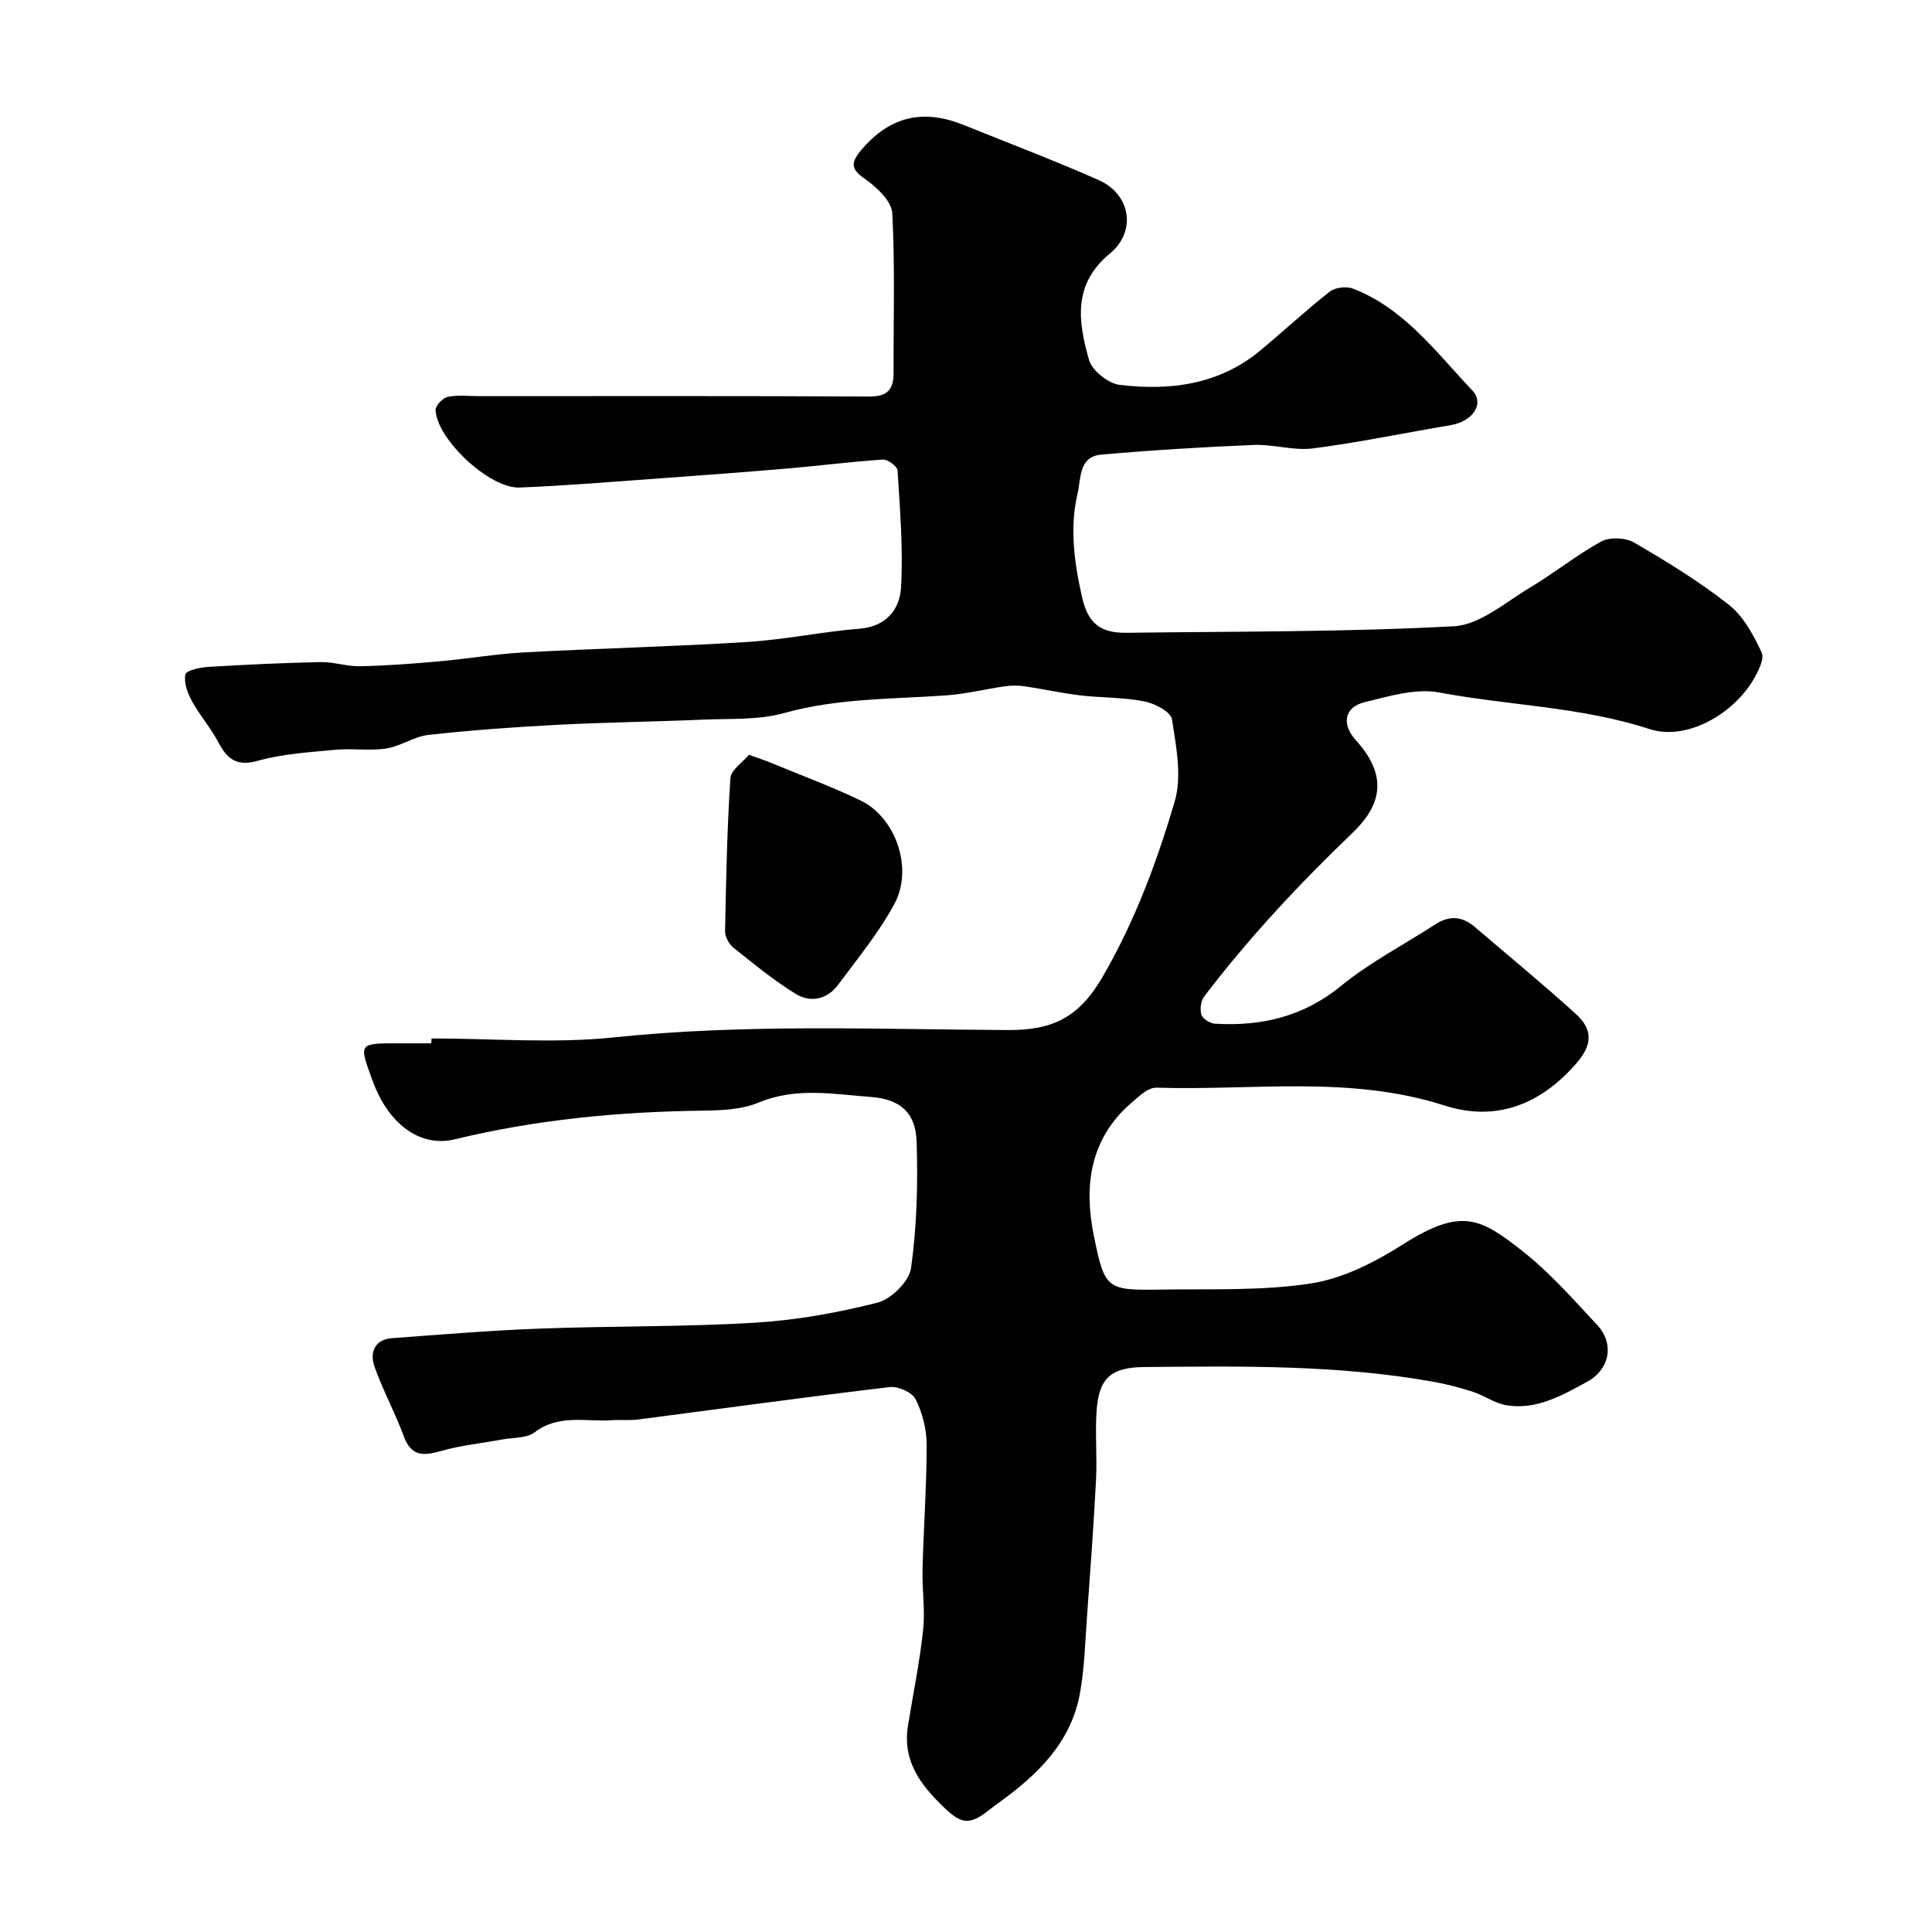 <svg enable-background="new 0 0 400 400" viewBox="0 0 400 400" xmlns="http://www.w3.org/2000/svg"><g fill="#010100"><path d="m89.34 215c12.6 0 25.31 1.08 37.77-.22 27.2-2.84 54.42-1.66 81.62-1.52 9.4.05 14.74-2.75 19.53-10.98 6.71-11.54 11.25-23.8 14.95-36.35 1.53-5.2.3-11.4-.57-17.01-.24-1.55-3.57-3.29-5.73-3.71-4.33-.85-8.85-.72-13.26-1.24-3.86-.46-7.67-1.32-11.51-1.88-1.34-.2-2.76-.19-4.1 0-4 .57-7.97 1.58-11.98 1.87-11.28.81-22.6.56-33.71 3.67-5.29 1.48-11.13 1.12-16.72 1.36-10.1.44-20.21.55-30.3 1.08-8.88.46-17.76 1.11-26.59 2.08-2.99.33-5.78 2.36-8.78 2.82-3.43.53-7.02-.07-10.5.26-5.39.51-10.9.84-16.07 2.28-4.44 1.24-6.35-.37-8.21-3.87-1.58-2.98-3.86-5.58-5.48-8.55-.89-1.63-1.67-3.78-1.32-5.45.17-.83 2.99-1.45 4.65-1.56 7.76-.47 15.53-.84 23.3-1 2.75-.06 5.52.92 8.27.86 5.46-.12 10.91-.53 16.35-1.02 5.88-.52 11.72-1.53 17.6-1.85 15.36-.83 30.74-1.19 46.09-2.15 7.81-.49 15.55-2.12 23.36-2.76 5.59-.45 8.29-4.09 8.55-8.54.47-8.04-.23-16.15-.72-24.22-.05-.85-2.04-2.32-3.05-2.25-6.37.41-12.72 1.24-19.08 1.79-8.83.76-17.67 1.42-26.51 2.06-9.87.71-19.73 1.54-29.61 1.94-6.21.25-17.13-9.97-17.4-16.04-.04-.92 1.49-2.51 2.52-2.73 2.08-.44 4.31-.15 6.47-.15 26.92 0 53.85-.07 80.77.08 3.73.02 5.07-1.4 5.06-4.84-.03-11.03.31-22.08-.26-33.08-.12-2.42-2.99-5.23-5.3-6.86-2.92-2.06-3.72-3.2-1.1-6.29 5.91-6.99 12.84-8.51 21.11-5.18 9.35 3.77 18.79 7.35 28.01 11.43 6.58 2.9 7.95 10.57 2.34 15.2-7.79 6.43-6.56 14.22-4.32 22.06.63 2.2 3.96 4.85 6.31 5.14 10.5 1.27 20.67-.04 29.21-7.17 4.8-4 9.39-8.27 14.3-12.12 1.12-.88 3.45-1.16 4.81-.64 10.63 4.1 17.2 13.17 24.66 21.02 2.71 2.85.13 6.49-4.5 7.27-9.49 1.59-18.92 3.57-28.45 4.8-3.99.51-8.2-.89-12.27-.72-10.54.44-21.08 1.08-31.59 2.01-4.64.41-4.14 4.99-4.86 8.04-1.67 7.13-.69 14.26.9 21.34 1.2 5.38 3.62 7.58 9.23 7.5 22.6-.29 45.23-.14 67.78-1.35 5.41-.29 10.69-4.99 15.81-8.04 5.03-2.99 9.62-6.75 14.74-9.53 1.75-.95 5.01-.78 6.78.25 6.75 3.93 13.47 8.04 19.59 12.86 3.03 2.38 5.11 6.28 6.8 9.88.63 1.35-.73 3.98-1.75 5.7-4.24 7.15-13.86 12.64-21.44 10.17-14.18-4.63-29.09-4.87-43.59-7.58-4.86-.91-10.38.78-15.42 2.01-4.24 1.04-4.81 4.57-1.82 7.87 6.07 6.69 6.01 12.76-.62 19.12-11.05 10.6-21.49 21.75-30.77 33.93-.71.93-.93 2.69-.58 3.8.28.85 1.8 1.79 2.81 1.85 9.63.56 18.31-1.46 26.12-7.84 5.99-4.9 13.02-8.53 19.55-12.76 2.88-1.87 5.54-1.64 8.11.56 7 5.99 14.13 11.83 20.94 18.03 3.65 3.32 3.36 6.48.08 10.24-7.36 8.44-16.5 12.16-27.33 8.69-19.62-6.29-39.72-3.04-59.62-3.68-1.7-.05-3.65 1.83-5.18 3.16-8.6 7.43-9.84 17.23-7.75 27.5 2.29 11.26 2.65 11.31 14.26 11.14 10.29-.15 20.72.29 30.82-1.29 6.63-1.04 13.24-4.46 19.02-8.13 12.11-7.68 16.04-5.3 24.66 1.47 5.65 4.44 10.48 9.96 15.42 15.25 3.69 3.95 2.62 9.25-2.1 11.82-5.19 2.82-10.44 5.85-16.66 4.83-2.4-.39-4.57-2.01-6.94-2.78-2.69-.87-5.45-1.59-8.23-2.09-19.8-3.53-39.79-3.22-59.78-3.04-6.92.06-9.48 2.25-9.92 9.3-.29 4.68.14 9.4-.1 14.08-.5 9.54-1.2 19.08-1.89 28.61-.38 5.25-.51 10.57-1.47 15.72-1.86 9.98-8.63 16.59-16.48 22.28-.79.57-1.58 1.15-2.35 1.76-4.2 3.34-5.88 2.77-9.68-.95-4.76-4.65-8.19-9.51-7.07-16.49 1.06-6.61 2.43-13.19 3.14-19.84.45-4.16-.23-8.42-.12-12.63.22-8.6.86-17.2.85-25.8 0-3.16-.87-6.56-2.29-9.38-.71-1.43-3.63-2.72-5.37-2.51-17.38 2.06-34.71 4.46-52.07 6.71-1.8.23-3.66.03-5.49.15-5.37.36-10.95-1.31-15.94 2.51-1.62 1.24-4.36 1.05-6.6 1.46-4.27.79-8.63 1.22-12.78 2.4-3.64 1.03-6.16 1.18-7.71-3.05-1.79-4.89-4.34-9.5-6.06-14.41-1.02-2.89-.04-5.63 3.67-5.9 10.19-.75 20.39-1.6 30.6-1.98 14.78-.55 29.6-.33 44.35-1.21 8.57-.51 17.18-2.04 25.51-4.16 2.85-.73 6.59-4.43 6.96-7.18 1.19-8.63 1.44-17.48 1.14-26.21-.2-5.96-3.42-8.74-9.42-9.19-7.76-.58-15.54-2.08-23.3 1.16-3.5 1.46-7.71 1.62-11.61 1.67-17.3.22-34.41 1.84-51.26 5.93-5.98 1.45-11.66-1.69-15.26-8.18-.78-1.41-1.42-2.92-1.97-4.45-2.64-7.23-2.62-7.24 5.34-7.24h7c.04-.34.04-.68.05-1.01z"/><path d="m155.07 156.27c2.29.83 3.36 1.17 4.39 1.6 6.26 2.59 12.63 4.94 18.72 7.87 7.28 3.51 10.96 14.05 7 21.4-3.22 5.97-7.63 11.32-11.71 16.81-2.21 2.98-5.68 3.68-8.65 1.87-4.57-2.79-8.75-6.25-12.95-9.6-.92-.74-1.77-2.25-1.75-3.39.2-10.57.41-21.15 1.1-31.7.12-1.74 2.57-3.32 3.85-4.86z"/></g></svg>